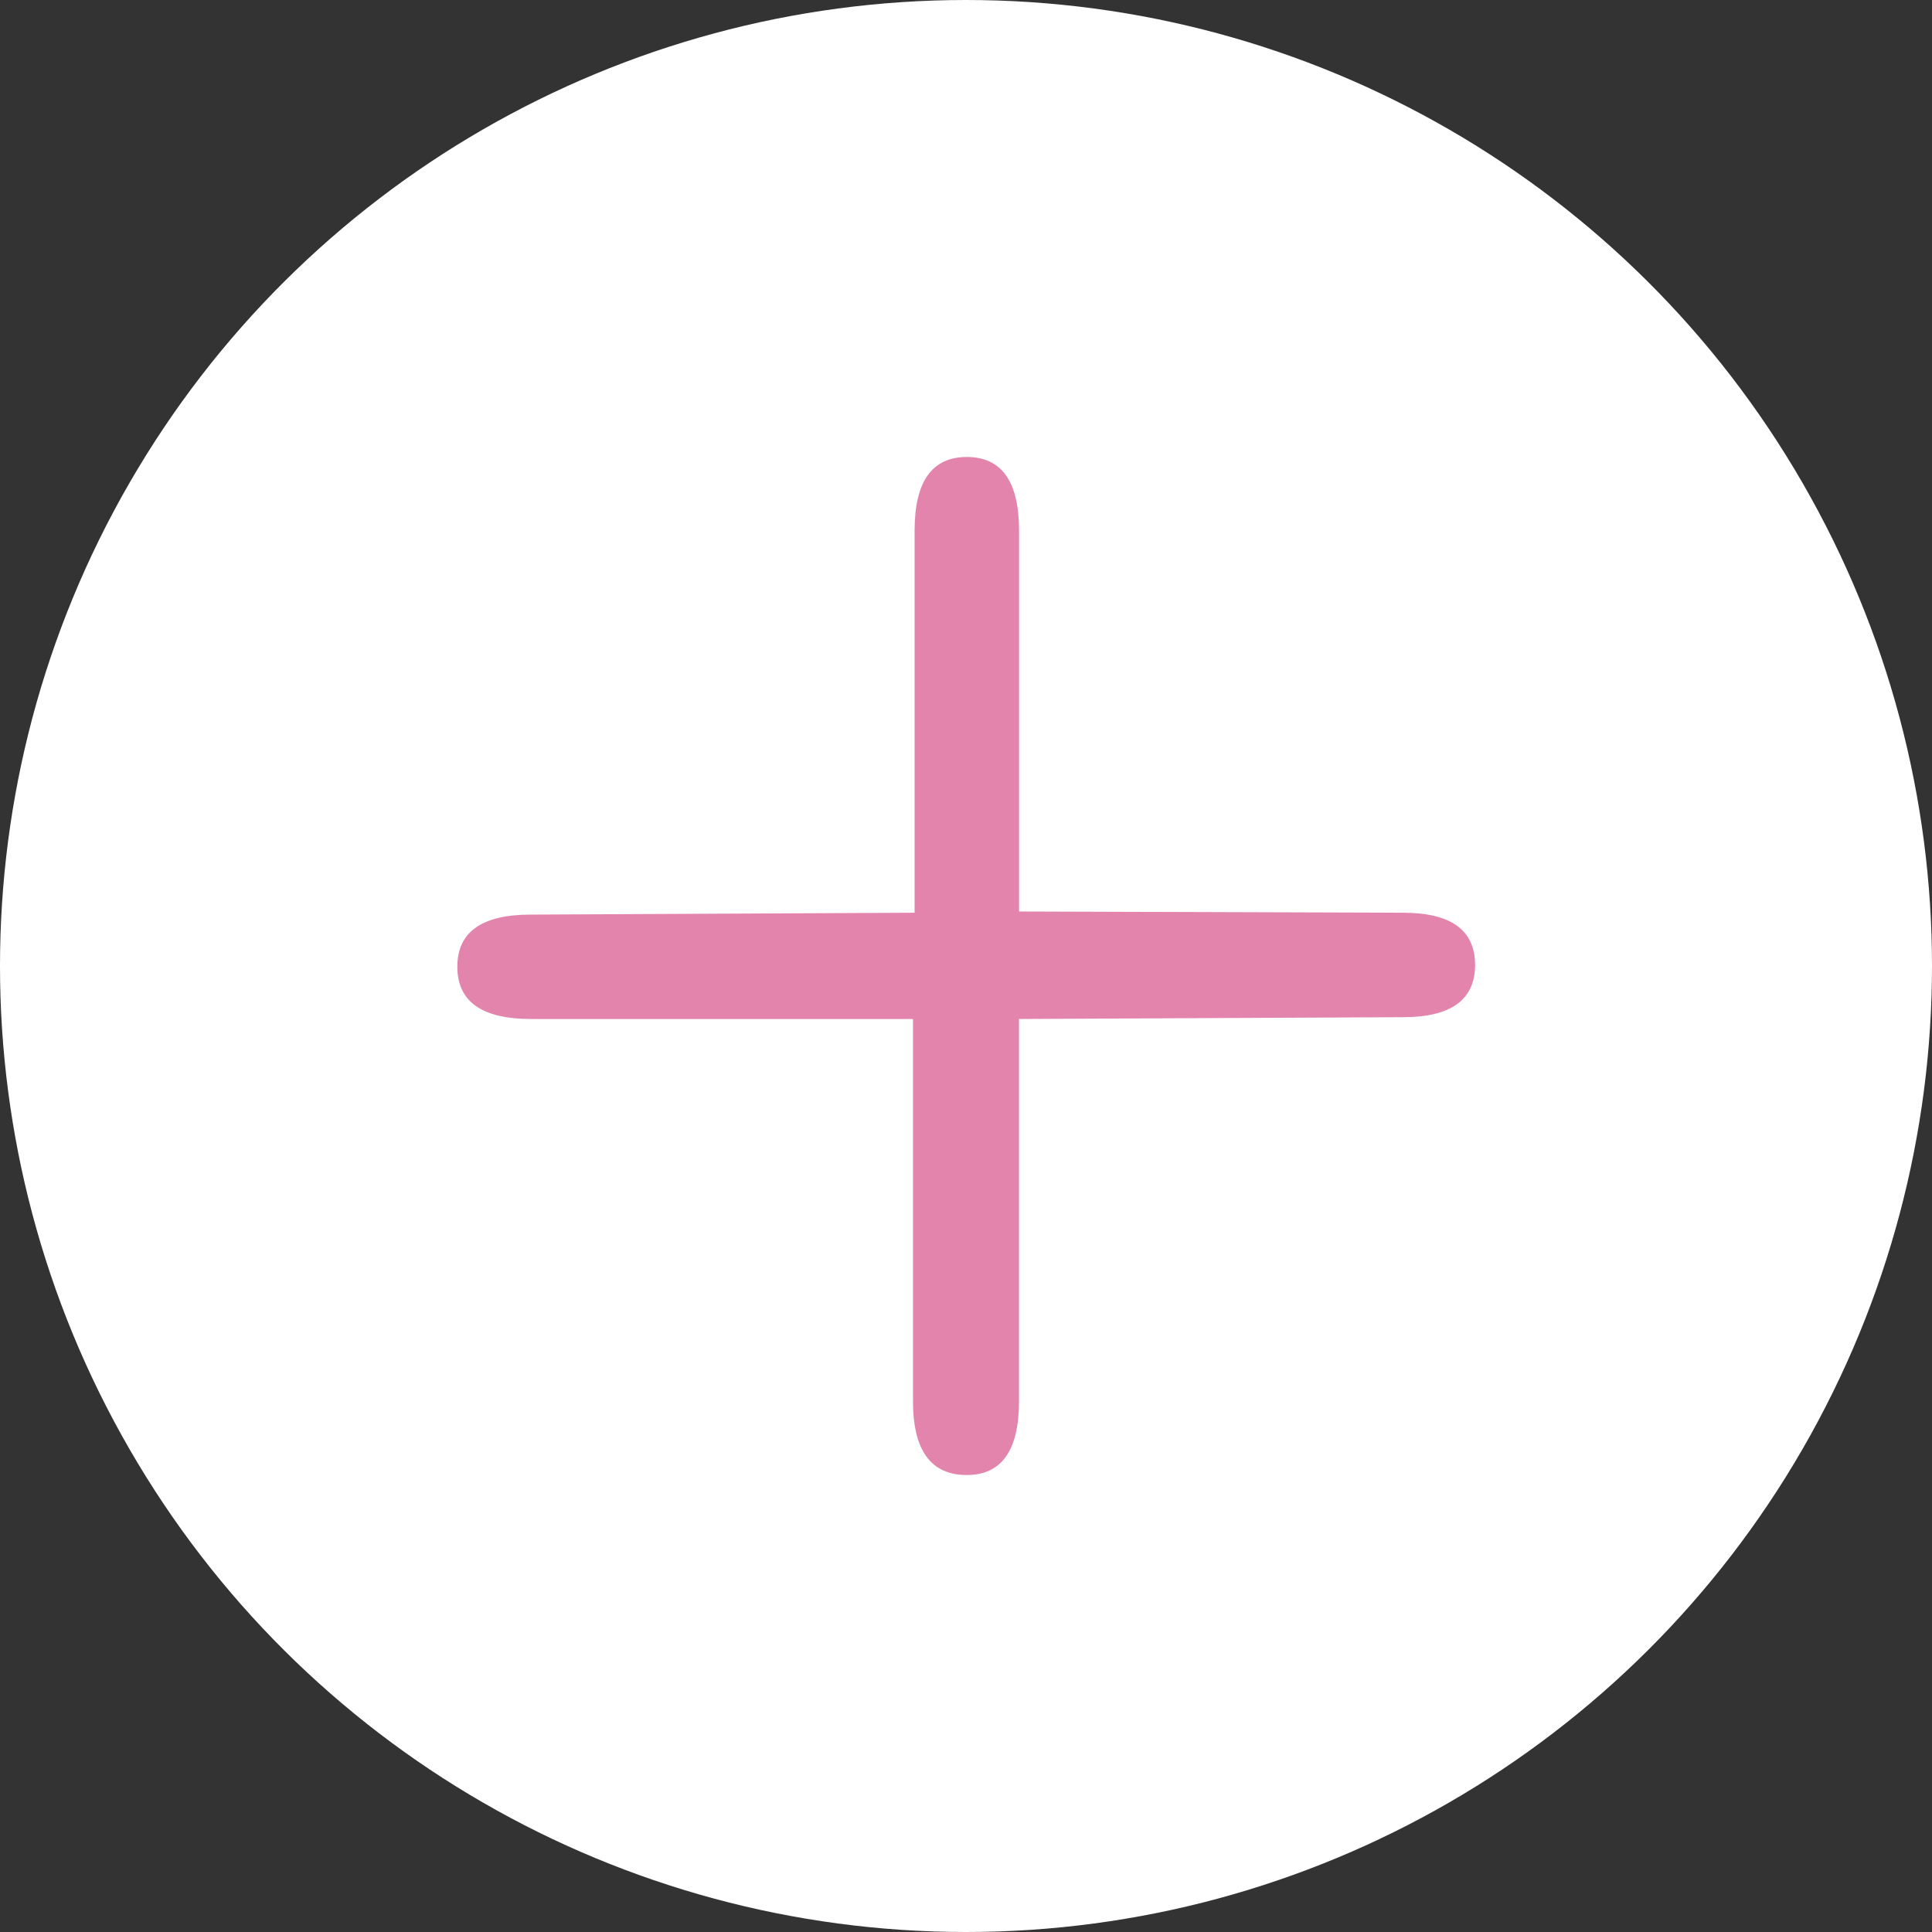 <svg xmlns="http://www.w3.org/2000/svg" width="28" height="28"><rect width="100%" height="100%" fill="#333333" stroke="none"/><g data-name="グループ 11158"><g data-name="グループ 11157" transform="translate(13688 12514)"><circle data-name="楕円形 425" cx="14" cy="14" r="14" transform="rotate(90 -573 -13087)" fill="#fff"/></g><path data-name="パス 56596" d="M14.768 20.309q0 1.068-.757 1.068-.779 0-.779-1.068v-5.541H7.696q-1.068 0-1.068-.757t1.068-.756l5.559-.027V7.691q0-1.068.757-1.068t.757 1.068v5.519l5.563.018q1.046 0 1.046.757t-1.046.757l-5.564.026Z" fill="#e284ac"/></g></svg>